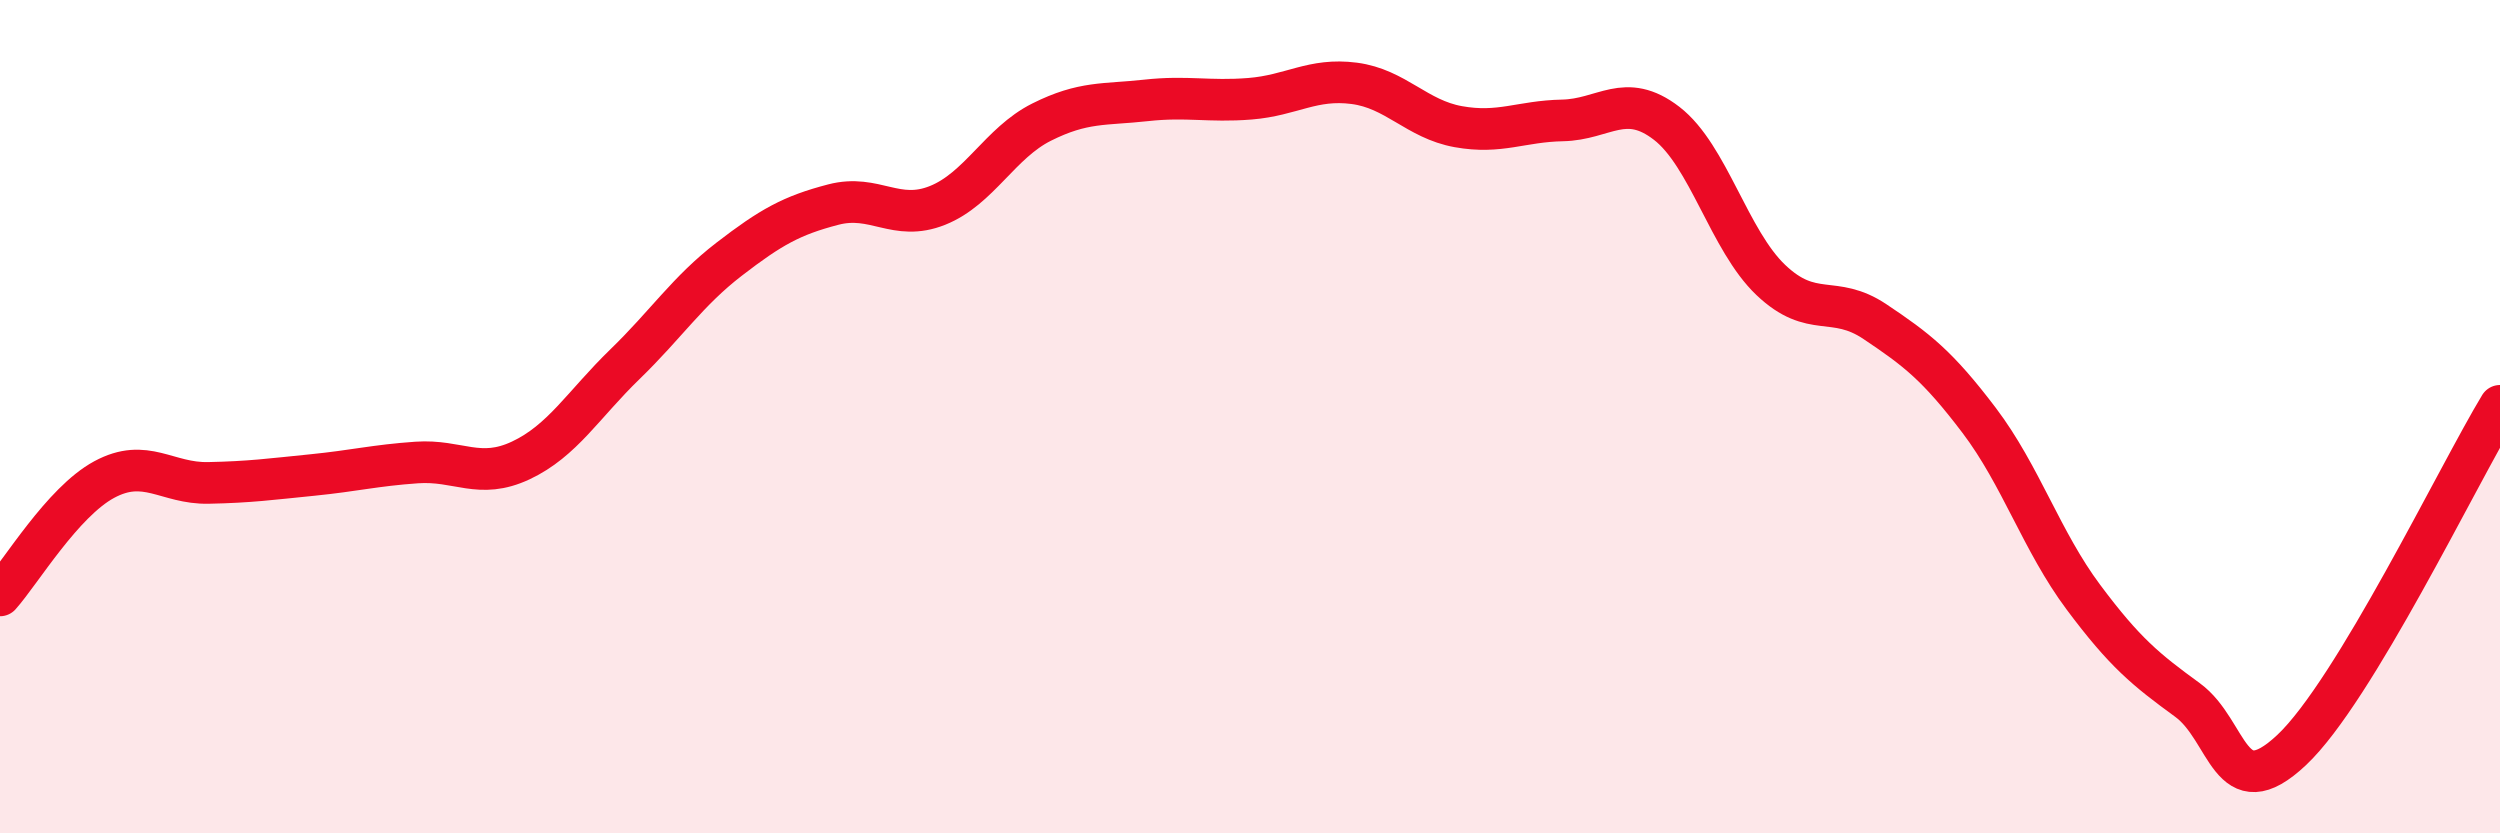 
    <svg width="60" height="20" viewBox="0 0 60 20" xmlns="http://www.w3.org/2000/svg">
      <path
        d="M 0,14.29 C 0.5,13.73 1.5,12.05 2.5,11.51 C 3.5,10.97 4,11.61 5,11.59 C 6,11.57 6.5,11.5 7.5,11.4 C 8.5,11.3 9,11.17 10,11.1 C 11,11.03 11.5,11.52 12.5,11.05 C 13.5,10.58 14,9.71 15,8.74 C 16,7.77 16.5,6.99 17.5,6.22 C 18.5,5.45 19,5.17 20,4.91 C 21,4.65 21.5,5.33 22.5,4.93 C 23.5,4.53 24,3.43 25,2.93 C 26,2.43 26.5,2.52 27.5,2.41 C 28.5,2.3 29,2.45 30,2.37 C 31,2.29 31.5,1.87 32.5,2 C 33.5,2.13 34,2.86 35,3.04 C 36,3.22 36.5,2.91 37.5,2.89 C 38.5,2.87 39,2.19 40,2.96 C 41,3.73 41.5,5.77 42.5,6.72 C 43.5,7.67 44,7.05 45,7.72 C 46,8.39 46.5,8.77 47.5,10.09 C 48.5,11.41 49,12.99 50,14.33 C 51,15.67 51.5,16.07 52.5,16.8 C 53.5,17.53 53.5,19.41 55,18 C 56.5,16.59 59,11.39 60,9.74L60 20L0 20Z"
        fill="#EB0A25"
        opacity="0.1"
        stroke-linecap="round"
        stroke-linejoin="round"
      />
      <path
        d="M 0,14.29 C 0.5,13.73 1.5,12.05 2.5,11.51 C 3.5,10.97 4,11.61 5,11.59 C 6,11.57 6.5,11.5 7.5,11.4 C 8.5,11.3 9,11.17 10,11.1 C 11,11.03 11.5,11.52 12.5,11.05 C 13.5,10.58 14,9.71 15,8.74 C 16,7.77 16.5,6.99 17.5,6.22 C 18.5,5.45 19,5.17 20,4.91 C 21,4.65 21.5,5.33 22.5,4.93 C 23.5,4.53 24,3.43 25,2.93 C 26,2.43 26.5,2.52 27.5,2.41 C 28.5,2.3 29,2.45 30,2.37 C 31,2.29 31.5,1.87 32.5,2 C 33.5,2.13 34,2.86 35,3.04 C 36,3.22 36.5,2.91 37.5,2.89 C 38.5,2.87 39,2.19 40,2.96 C 41,3.73 41.5,5.77 42.5,6.72 C 43.5,7.67 44,7.05 45,7.72 C 46,8.39 46.5,8.77 47.5,10.09 C 48.5,11.41 49,12.99 50,14.33 C 51,15.67 51.5,16.07 52.5,16.8 C 53.5,17.53 53.5,19.41 55,18 C 56.5,16.59 59,11.39 60,9.74"
        stroke="#EB0A25"
        stroke-width="1"
        fill="none"
        stroke-linecap="round"
        stroke-linejoin="round"
      />
    </svg>
  